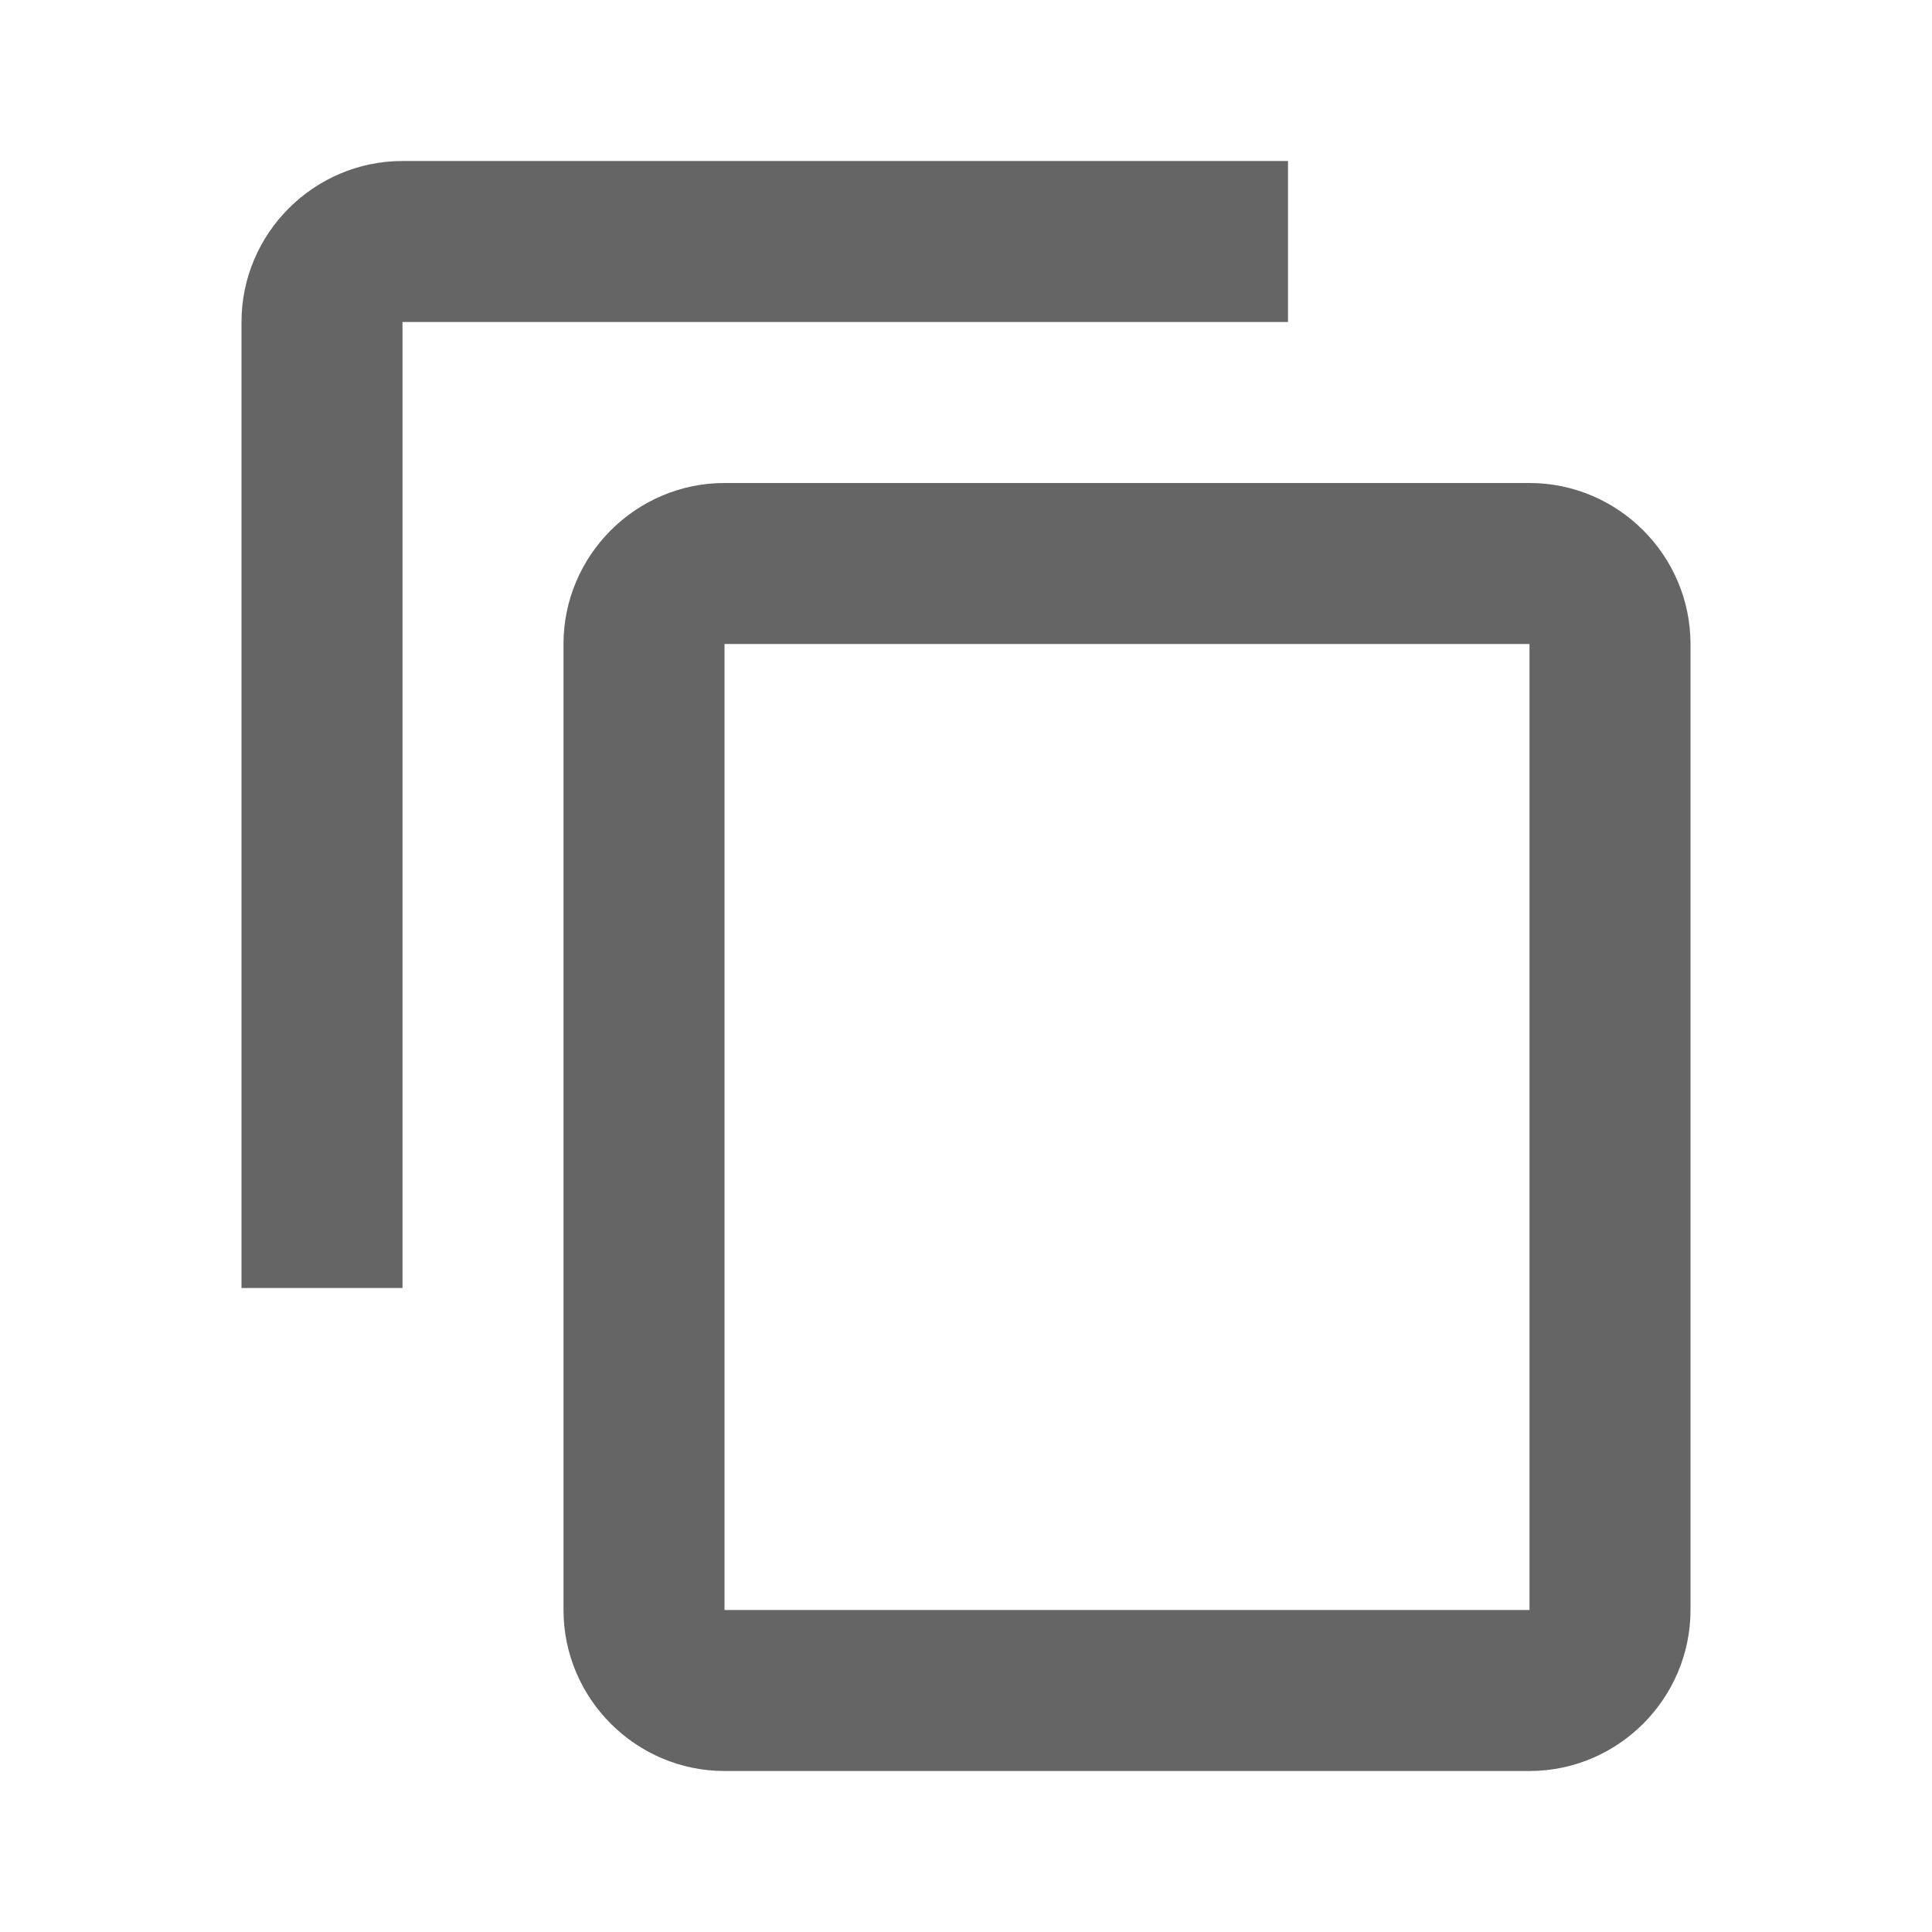 <?xml version="1.0" encoding="utf-8"?>
<svg xmlns="http://www.w3.org/2000/svg" fill="none" height="100%" overflow="visible" preserveAspectRatio="none" style="display: block;" viewBox="0 0 24 24" width="100%">
<g clip-path="url(#clip0_0_25011)" id="copy">
<g id="Vector">
</g>
<path d="M16 2H5C3.9 2 3 2.9 3 4V16H5V4H16V2ZM19 6H9C7.9 6 7 6.9 7 8V20C7 21.1 7.9 22 9 22H19C20.1 22 21 21.1 21 20V8C21 6.9 20.1 6 19 6ZM19 20H9V8H19V20Z" fill="#656565" id="Vector_2"/>
</g>
<defs>
<clipPath id="clip0_0_25011">
<rect fill="white" height="24" width="24"/>
</clipPath>
</defs>
</svg>